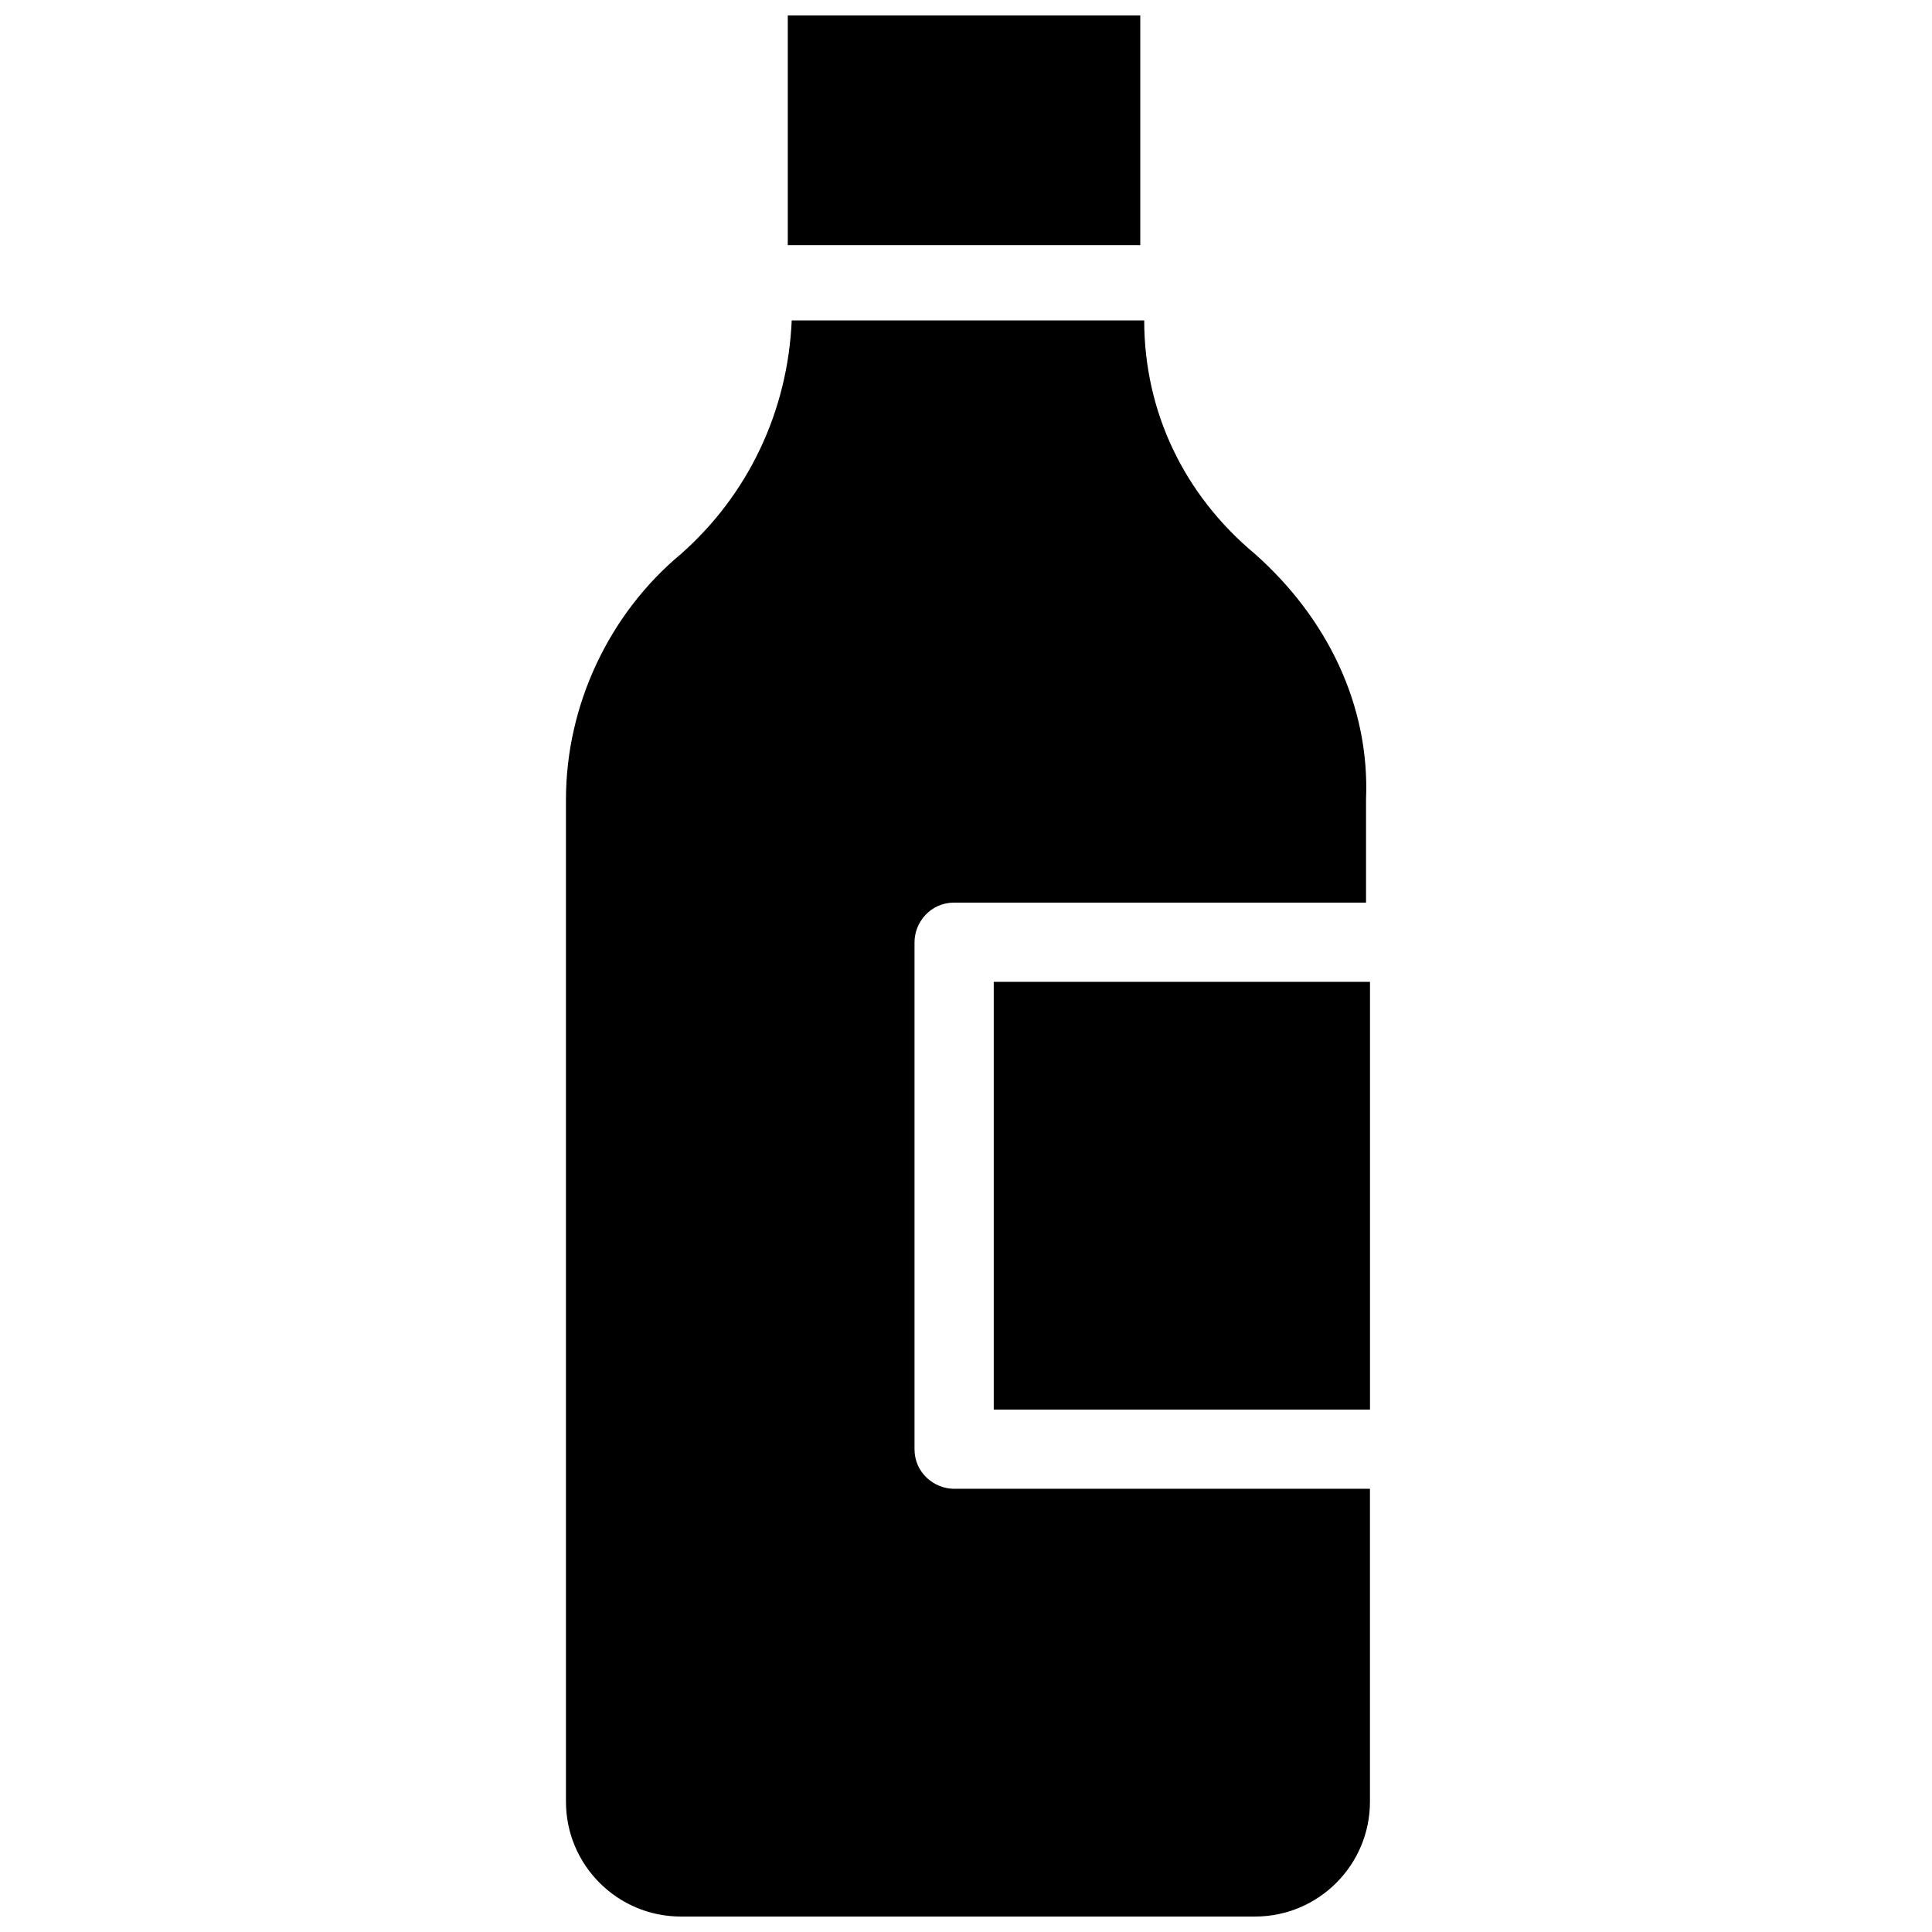 <?xml version="1.0" encoding="UTF-8"?>
<!-- Uploaded to: ICON Repo, www.iconrepo.com, Generator: ICON Repo Mixer Tools -->
<svg width="800px" height="800px" version="1.1" viewBox="144 144 512 512" xmlns="http://www.w3.org/2000/svg">
 <defs>
  <clipPath id="b">
   <path d="m352 148.09h95v60.906h-95z"/>
  </clipPath>
  <clipPath id="a">
   <path d="m293 228h215v423.9h-215z"/>
  </clipPath>
 </defs>
 <g clip-path="url(#b)">
  <path d="m352.77 148.09h93.414v60.879h-93.414z"/>
 </g>
 <g clip-path="url(#a)">
  <path d="m476.62 290.84c-18.895-15.742-29.391-37.785-29.391-61.926h-93.414c-1.051 24.141-11.547 46.184-29.391 61.926-18.895 15.742-30.438 39.887-30.438 65.074v265.55c0 16.793 13.645 30.438 30.438 30.438h152.19c16.793 0 30.438-13.645 30.438-30.438v-82.918h-110.2c-5.246 0-10.496-4.199-10.496-10.496v-134.35c0-5.246 4.199-10.496 10.496-10.496h109.16v-27.289c1.047-25.188-10.5-48.281-29.391-65.074z"/>
 </g>
 <path d="m407.35 404.2h99.711v113.36h-99.711z"/>
</svg>